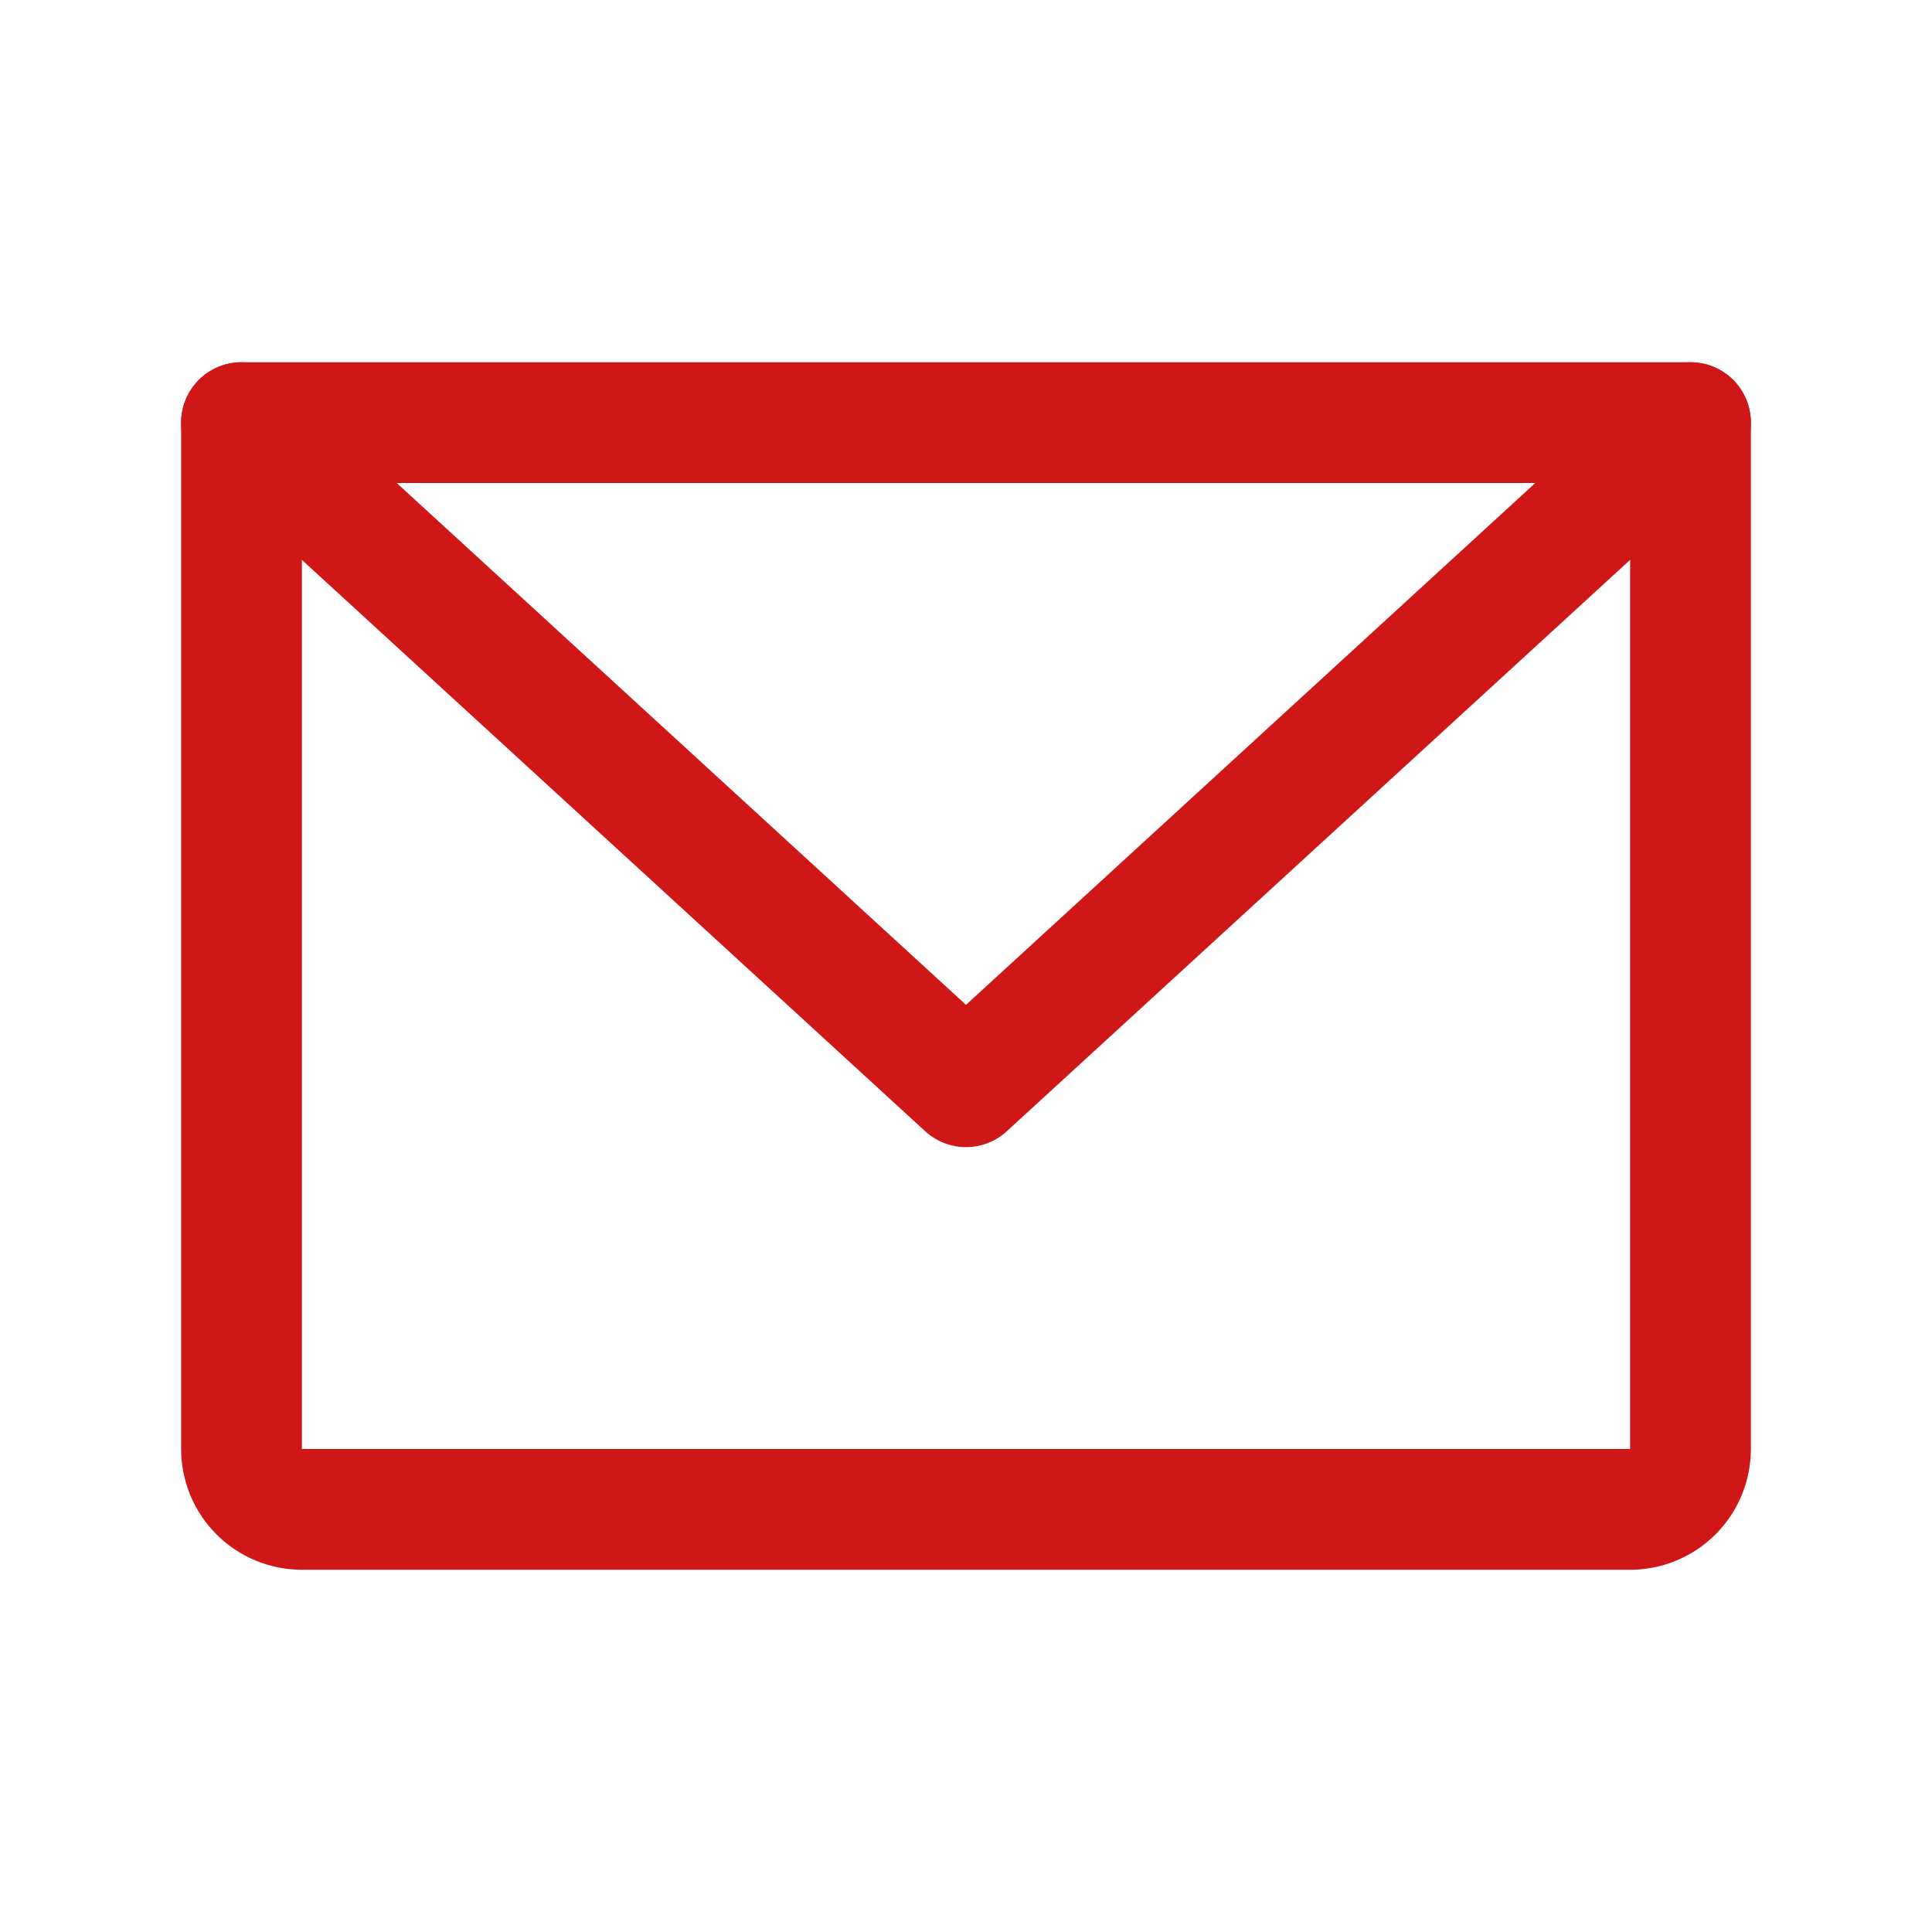 <svg width="32" height="32" viewBox="0 0 32 32" fill="none" xmlns="http://www.w3.org/2000/svg">
<path d="M4 7H28V24C28 24.265 27.895 24.52 27.707 24.707C27.52 24.895 27.265 25 27 25H5C4.735 25 4.48 24.895 4.293 24.707C4.105 24.52 4 24.265 4 24V7Z" stroke="#CF1717" stroke-width="2" stroke-linecap="round" stroke-linejoin="round"/>
<path d="M28 7L16 18L4 7" stroke="#CF1717" stroke-width="2" stroke-linecap="round" stroke-linejoin="round"/>
</svg>
